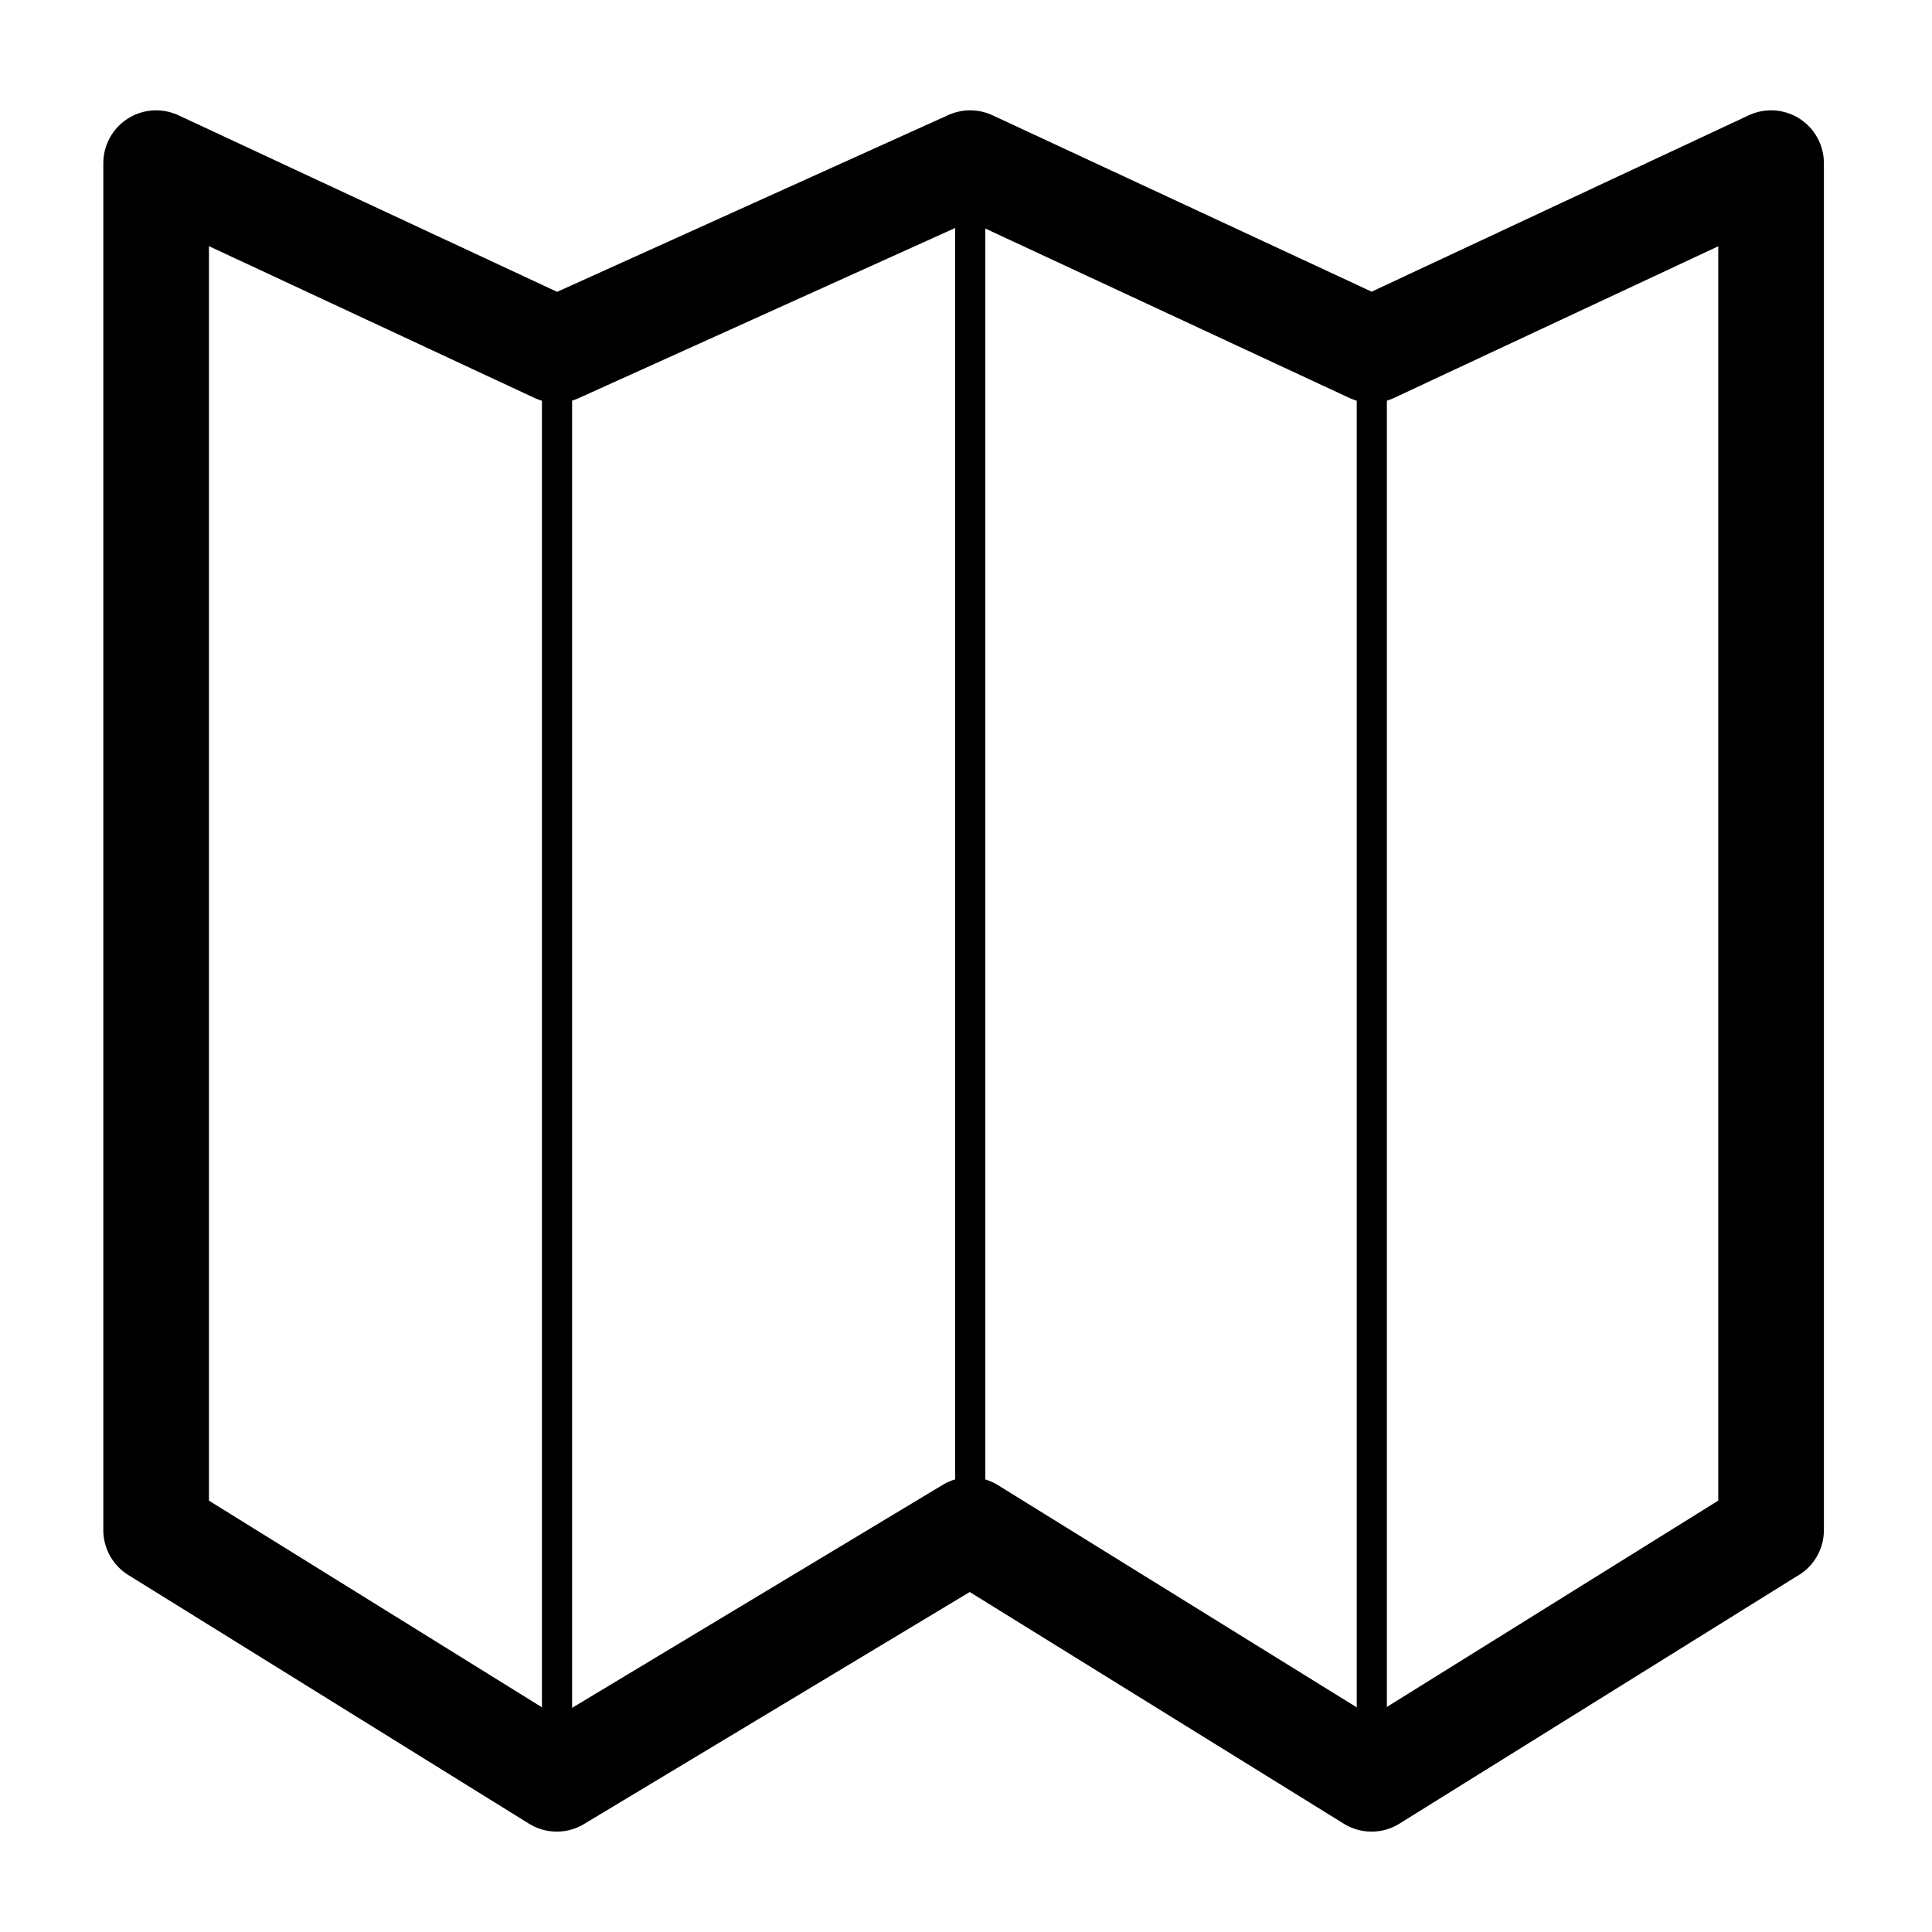 <?xml version="1.0" encoding="UTF-8" standalone="no"?>
<svg
   xmlns:dc="http://purl.org/dc/elements/1.1/"
   xmlns:cc="http://creativecommons.org/ns#"
   xmlns:rdf="http://www.w3.org/1999/02/22-rdf-syntax-ns#"
   xmlns:svg="http://www.w3.org/2000/svg"
   xmlns="http://www.w3.org/2000/svg"
   xmlns:sodipodi="http://sodipodi.sourceforge.net/DTD/sodipodi-0.dtd"
   xmlns:inkscape="http://www.inkscape.org/namespaces/inkscape"
   width="16.933mm"
   height="16.933mm"
   viewBox="0 0 16.933 16.933"
   version="1.1"
   id="svg5756"
   inkscape:version="1.0.2 (e86c870879, 2021-01-15)"
   sodipodi:docname="legend_icon_64.svg">
  <defs
     id="defs5750" />
  <sodipodi:namedview
     id="base"
     pagecolor="#ffffff"
     bordercolor="#666666"
     borderopacity="1.0"
     inkscape:pageopacity="0.0"
     inkscape:pageshadow="2"
     inkscape:zoom="5.6"
     inkscape:cx="34.829527"
     inkscape:cy="35.06187"
     inkscape:document-units="mm"
     inkscape:current-layer="layer1"
     inkscape:document-rotation="0"
     showgrid="false"
     fit-margin-top="0"
     fit-margin-left="0"
     fit-margin-right="0"
     fit-margin-bottom="0"
     inkscape:window-width="1428"
     inkscape:window-height="1051"
     inkscape:window-x="26"
     inkscape:window-y="23"
     inkscape:window-maximized="0" />
  <g
     inkscape:label="Calque 1"
     inkscape:groupmode="layer"
     id="layer1"
     transform="translate(-156.983,-138.84)">
    <g
       id="g6789"
       transform="matrix(1.001,0,0,1.002,-0.313,-0.713)"
       style="stroke-width:0.999">
      <path
         id="path6760"
         style="fill:none;stroke:#000000;stroke-width:0.925;stroke-linecap:round;stroke-linejoin:round;stroke-miterlimit:4;stroke-dasharray:none;stroke-opacity:1"
         d="m 165.634,140.702 3.515,1.634 3.497,-1.634 v 11.956 m -7.013,-11.956 -3.619,1.634 -3.508,-1.634 v 11.956 l 3.508,2.175 3.619,-2.175 3.515,2.175 3.497,-2.175"
         sodipodi:nodetypes="cccccccccccc" />
      <path
         style="fill:none;stroke:#000000;stroke-width:0.264;stroke-linecap:butt;stroke-linejoin:miter;stroke-miterlimit:4;stroke-dasharray:none;stroke-opacity:1"
         d="m 162.016,142.336 v 12.497"
         id="path6769" />
      <path
         style="fill:none;stroke:#000000;stroke-width:0.264;stroke-linecap:butt;stroke-linejoin:miter;stroke-miterlimit:4;stroke-dasharray:none;stroke-opacity:1"
         d="m 165.634,140.702 v 11.956"
         id="path6771" />
      <path
         style="fill:none;stroke:#000000;stroke-width:0.264;stroke-linecap:butt;stroke-linejoin:miter;stroke-miterlimit:4;stroke-dasharray:none;stroke-opacity:1"
         d="m 169.15,142.336 v 12.497"
         id="path6773" />
    </g>
  </g>
</svg>
